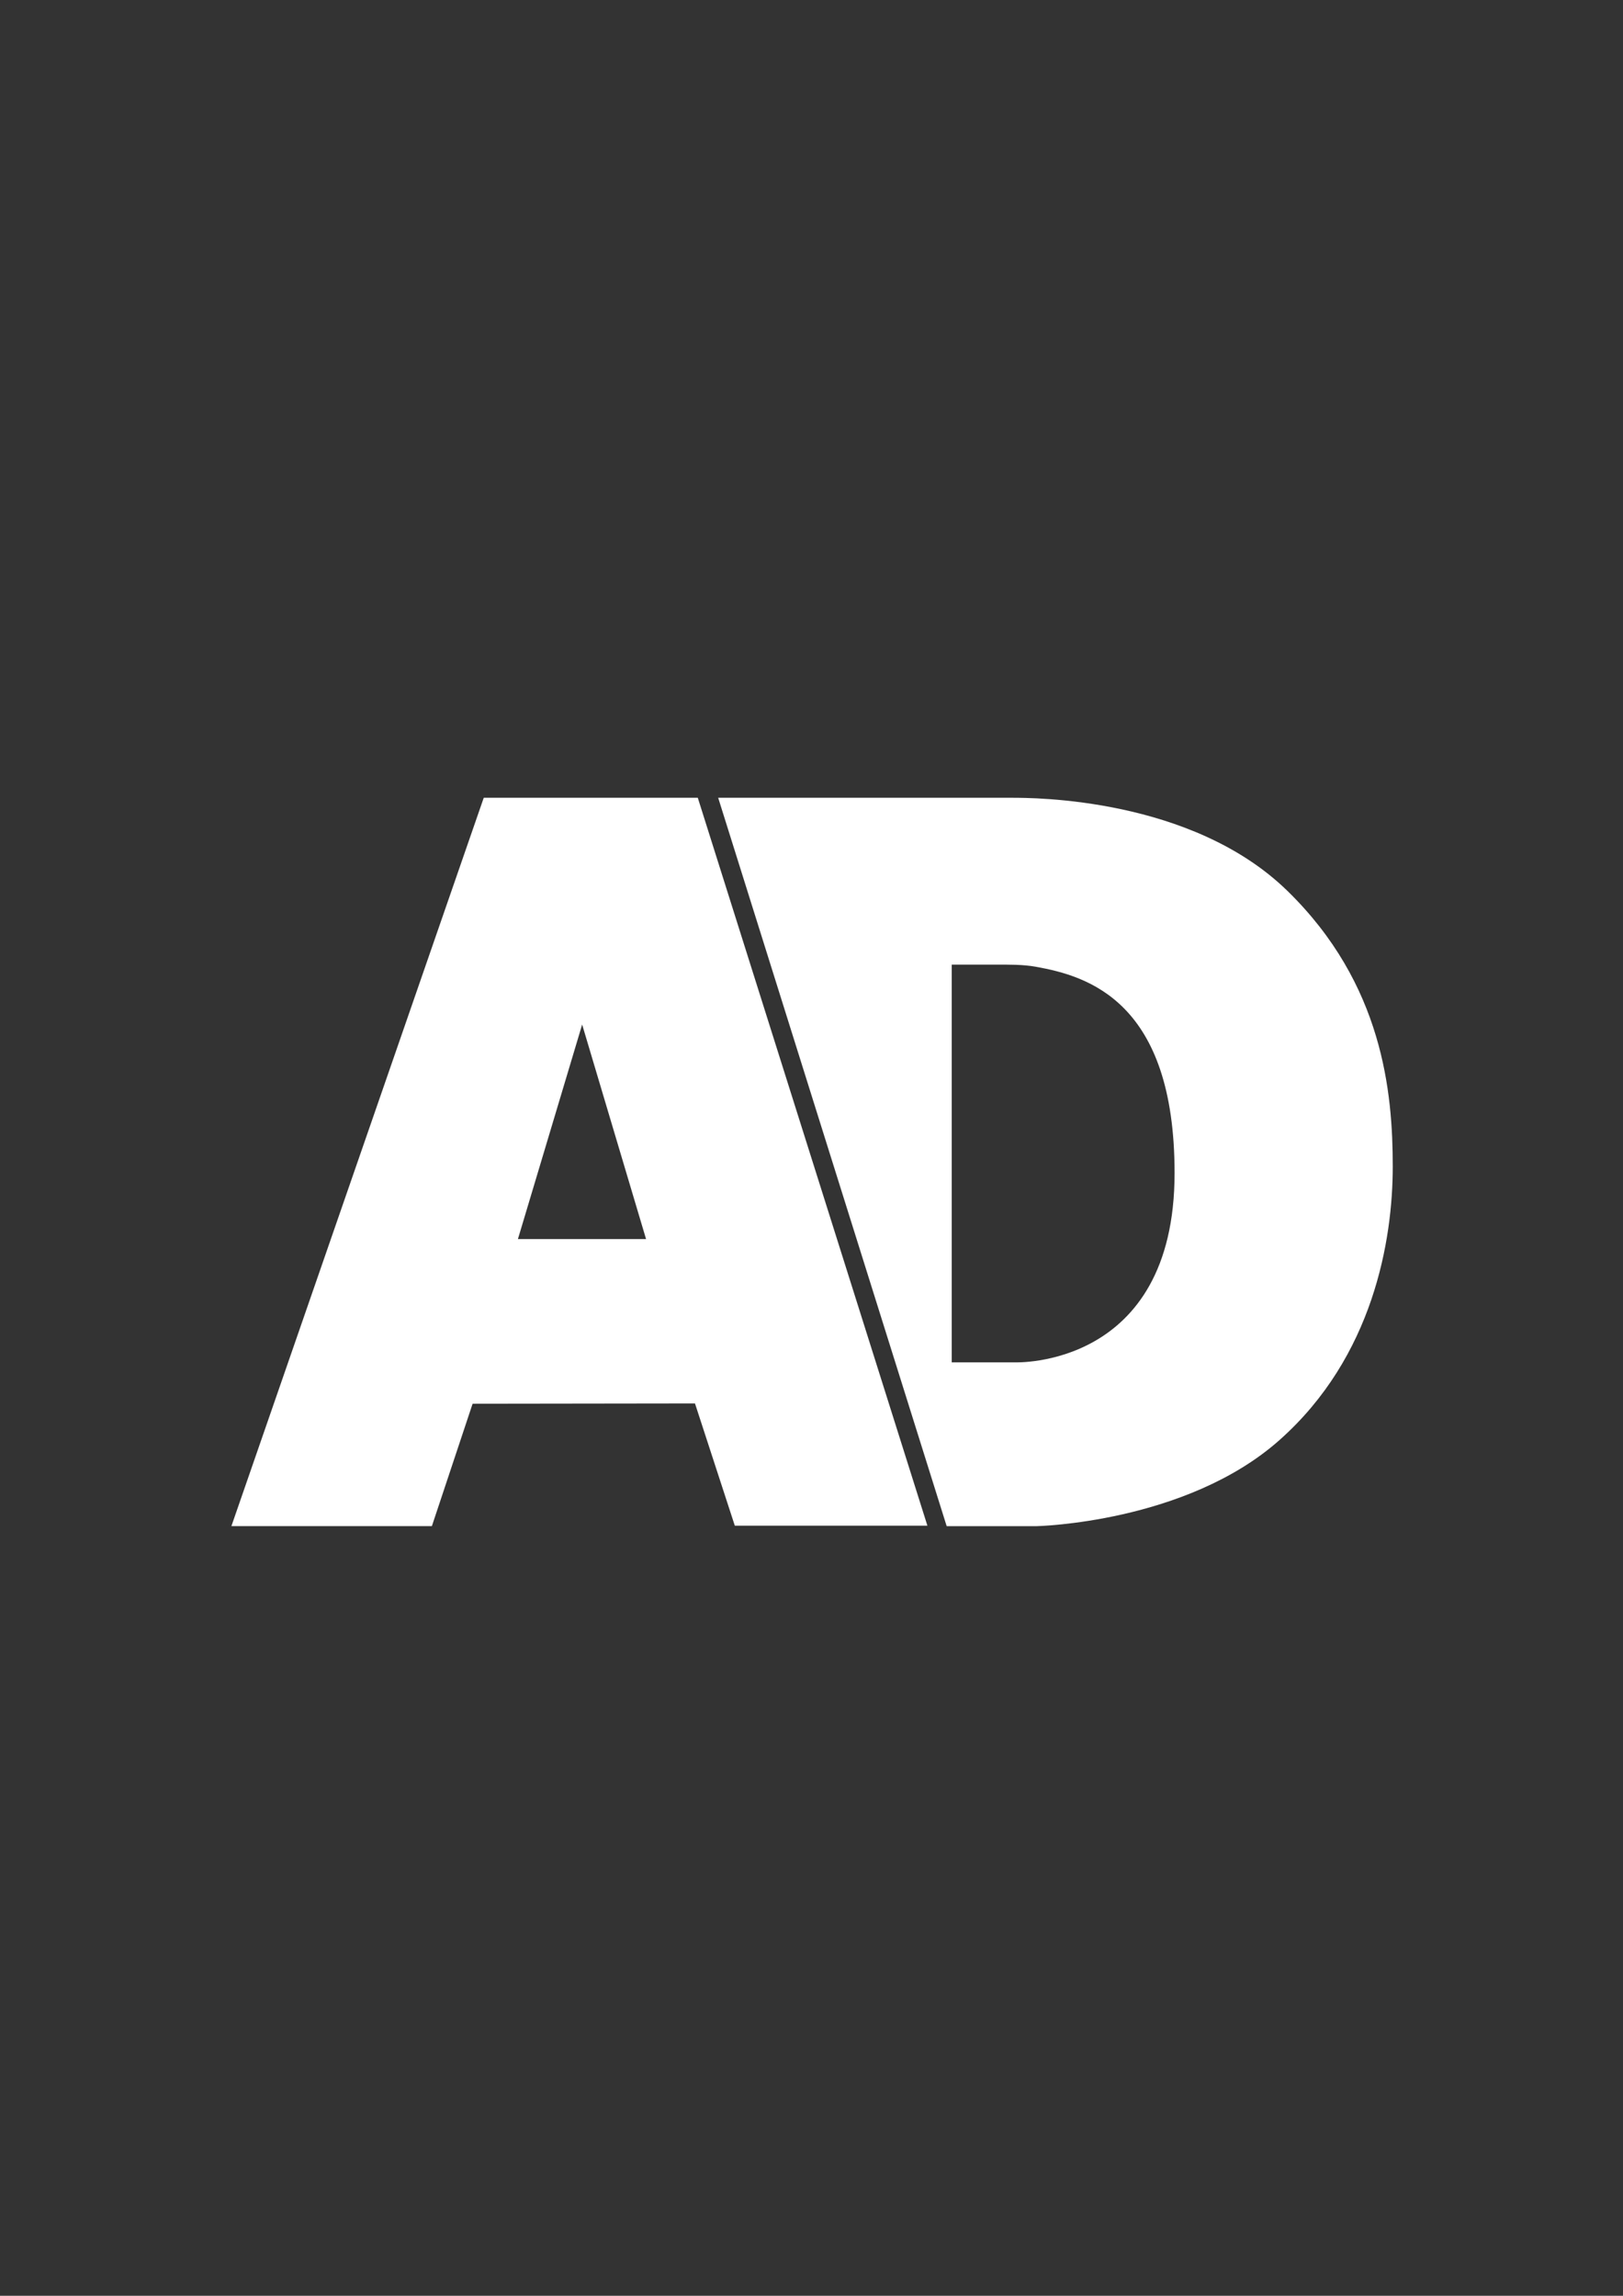 <svg xmlns="http://www.w3.org/2000/svg" id="Laag_2" data-name="Laag 2" viewBox="0 0 595.28 841.89"><rect x="0" y="0" width="595.28" height="841.89" fill="#333333" stroke="none"/><defs><style>      .cls-1 {        fill: #fff;        stroke-width: 0px;      }    </style></defs><path class="cls-1" d="M255.93,292.54h-78.5l-92.56,267.11h73.53l14.94-44.89,81.56-.11,14.61,44.83h70.64l-84.22-266.94ZM189.96,454.38l23.56-78.67,23.44,78.67h-47Z"></path><path class="cls-1" d="M472.16,326.66c-35.11-34.22-93.33-34.11-101.11-34.11h-107.64l83.81,267.11h32.89s54.89-1.11,89.22-31.61,41.5-73.17,41.5-100.28-3.56-66.89-38.67-101.11ZM372.2,499.59h-23.12v-145.85h16.24c4.9,0,9.79-.08,14.61.78,19.11,3.41,50.88,12.78,50.88,75.64,0,71.83-58.61,69.43-58.61,69.43Z"></path></svg>